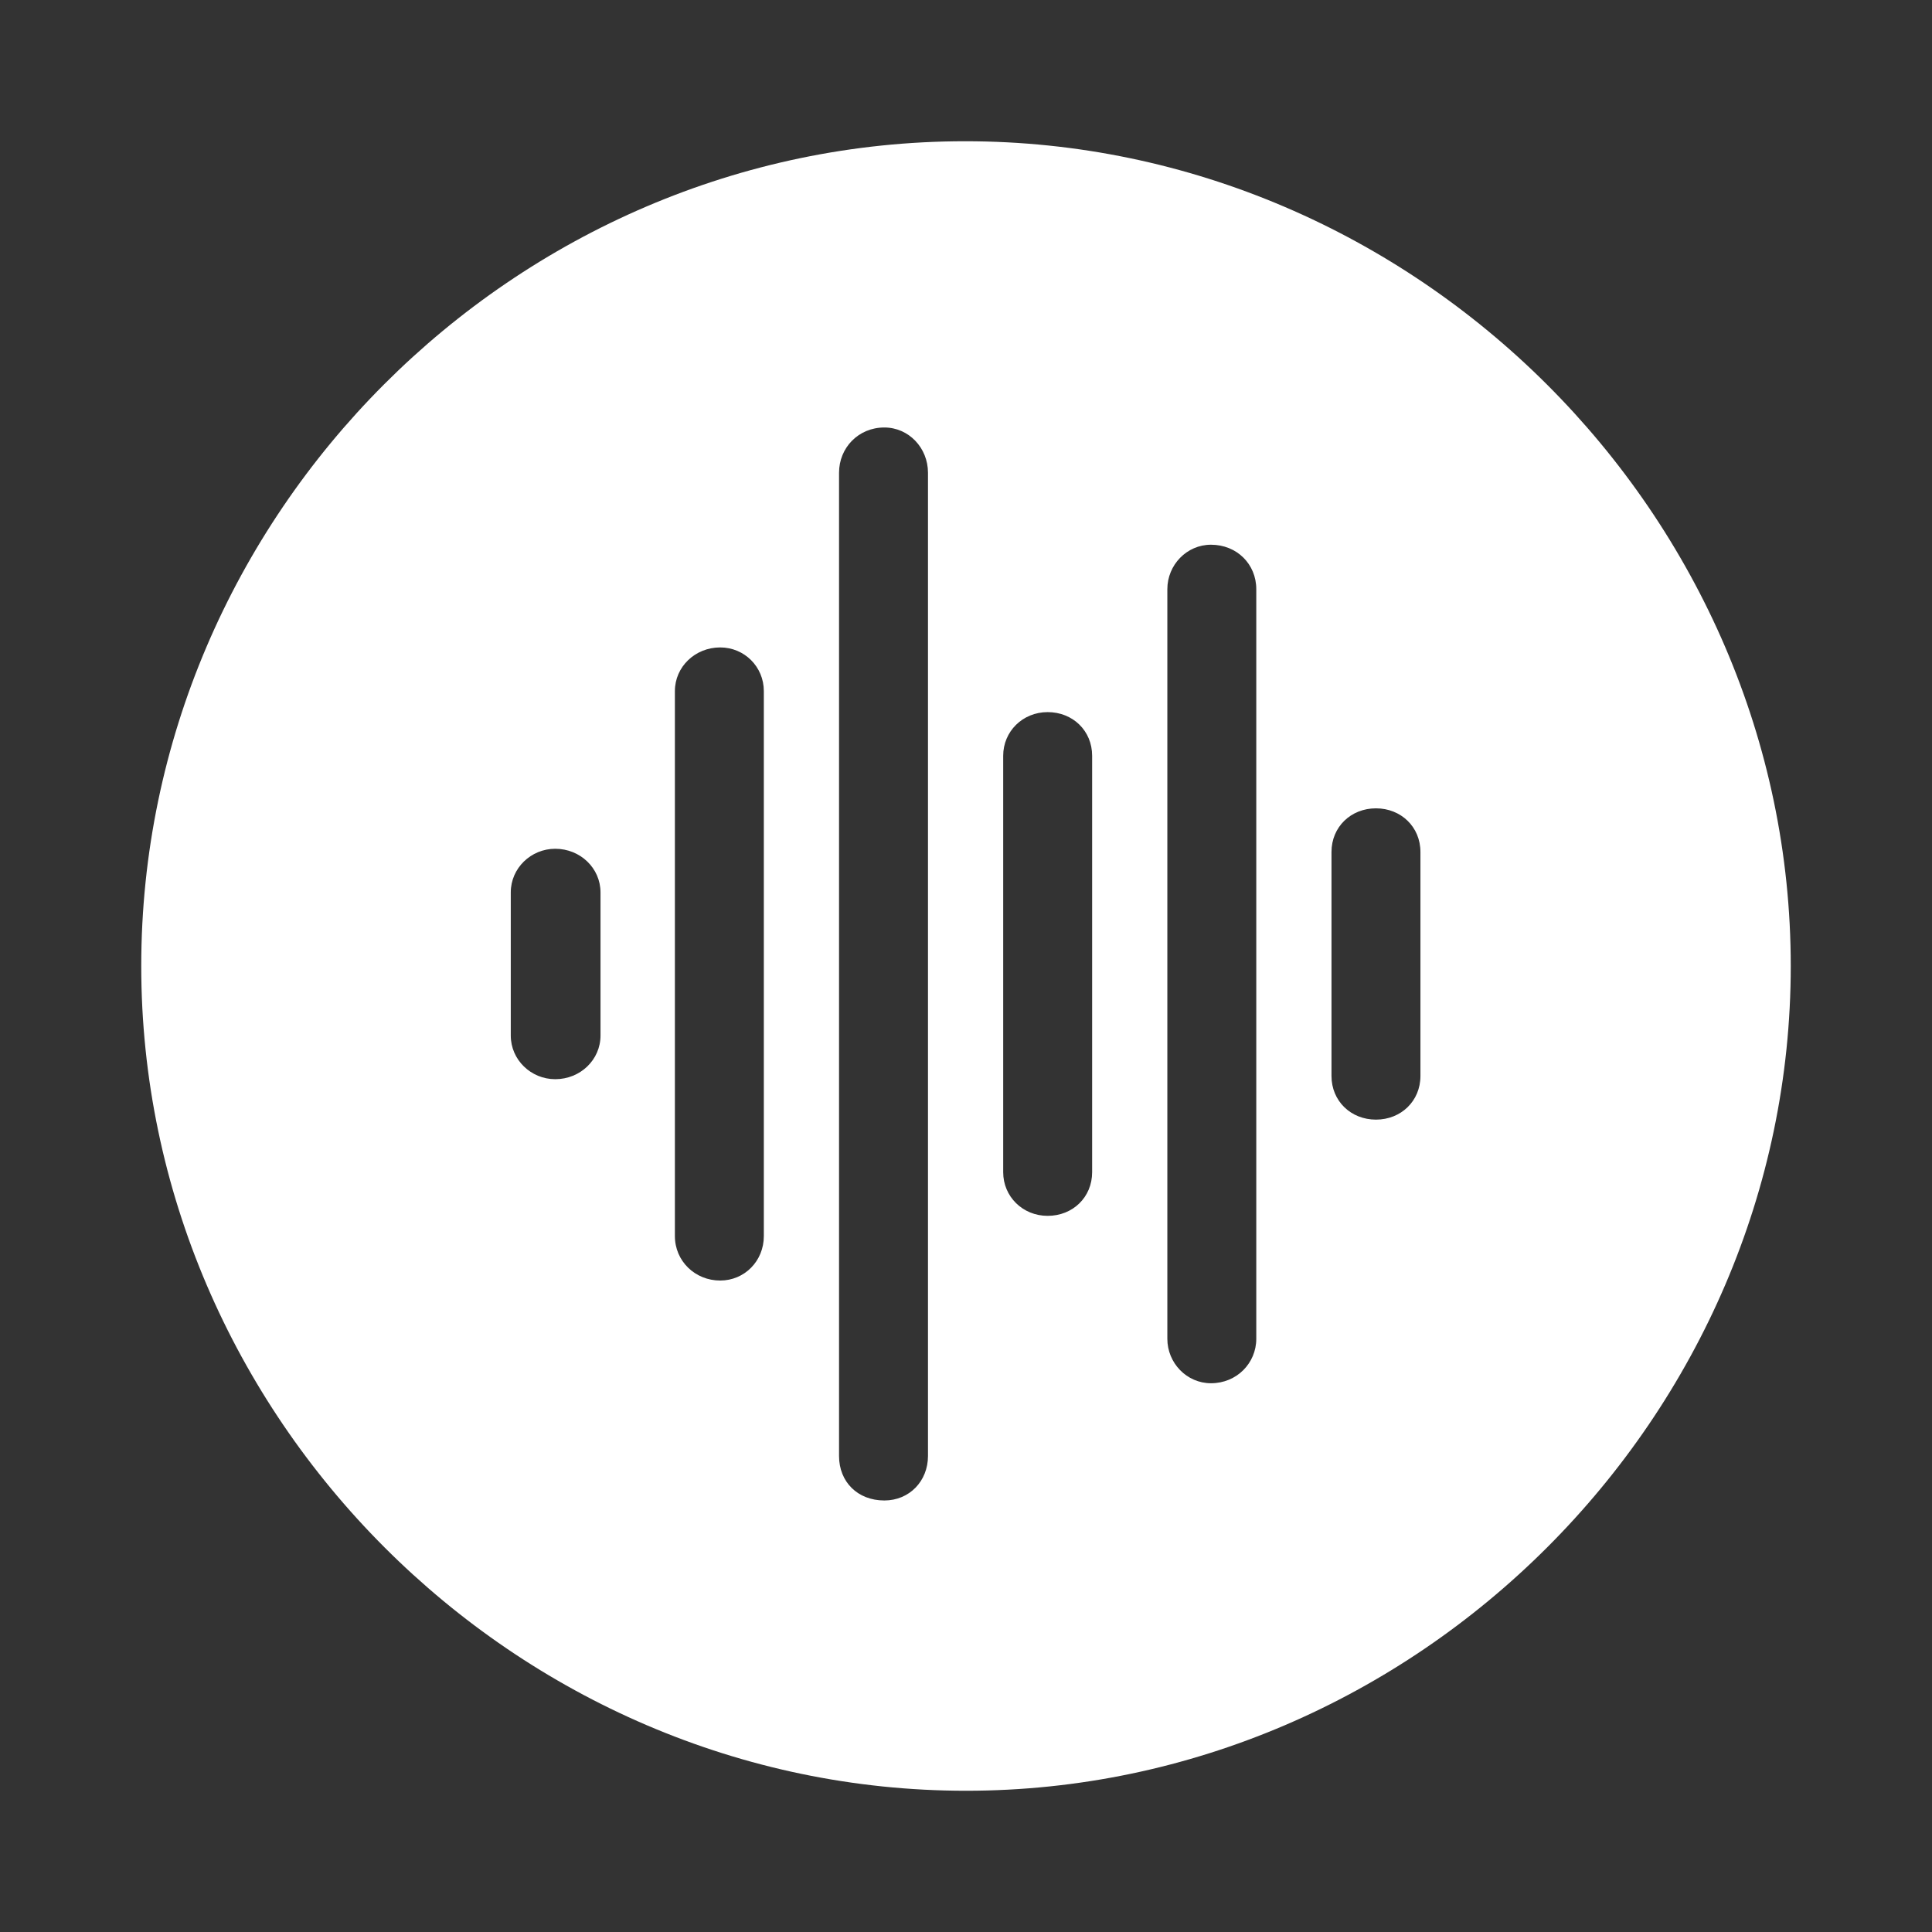 <svg
    xmlns="http://www.w3.org/2000/svg"
    fill='#ffffff'
    width='32'
    height='32'
    viewBox="0 0 56 56"
>
    <rect x="0" y="0" width="56" height="56" fill="#333333" stroke="none"/>
    <path
        d="M 28 51.906 C 41.055 51.906 51.906 41.055 51.906 28 C 51.906 14.922 41.031 4.094 27.977 4.094 C 14.898 4.094 4.094 14.922 4.094 28 C 4.094 41.055 14.922 51.906 28 51.906 Z M 25.633 43.492 C 24.859 43.492 24.32 42.953 24.32 42.203 L 24.32 13.703 C 24.32 12.977 24.883 12.391 25.633 12.391 C 26.336 12.391 26.898 12.977 26.898 13.703 L 26.898 42.203 C 26.898 42.93 26.359 43.492 25.633 43.492 Z M 35.101 40.094 C 34.398 40.094 33.836 39.508 33.836 38.805 L 33.836 17.078 C 33.836 16.375 34.398 15.789 35.101 15.789 C 35.851 15.789 36.414 16.352 36.414 17.078 L 36.414 38.805 C 36.414 39.508 35.851 40.094 35.101 40.094 Z M 20.875 37.117 C 20.148 37.117 19.562 36.555 19.562 35.828 L 19.562 20.031 C 19.562 19.328 20.148 18.766 20.875 18.766 C 21.578 18.766 22.14 19.328 22.14 20.031 L 22.14 35.828 C 22.14 36.555 21.578 37.117 20.875 37.117 Z M 30.367 35.242 C 29.64 35.242 29.078 34.68 29.078 33.977 L 29.078 21.906 C 29.078 21.203 29.64 20.641 30.367 20.641 C 31.094 20.641 31.656 21.18 31.656 21.906 L 31.656 33.977 C 31.656 34.703 31.094 35.242 30.367 35.242 Z M 39.883 32.453 C 39.156 32.453 38.594 31.914 38.594 31.188 L 38.594 24.695 C 38.594 23.969 39.156 23.43 39.883 23.43 C 40.609 23.43 41.172 23.969 41.172 24.695 L 41.172 31.188 C 41.172 31.914 40.609 32.453 39.883 32.453 Z M 16.094 31.281 C 15.39 31.281 14.805 30.719 14.805 30.016 L 14.805 25.867 C 14.805 25.164 15.39 24.602 16.094 24.602 C 16.82 24.602 17.406 25.164 17.406 25.867 L 17.406 30.016 C 17.406 30.719 16.82 31.281 16.094 31.281 Z"
    ></path>
</svg>
